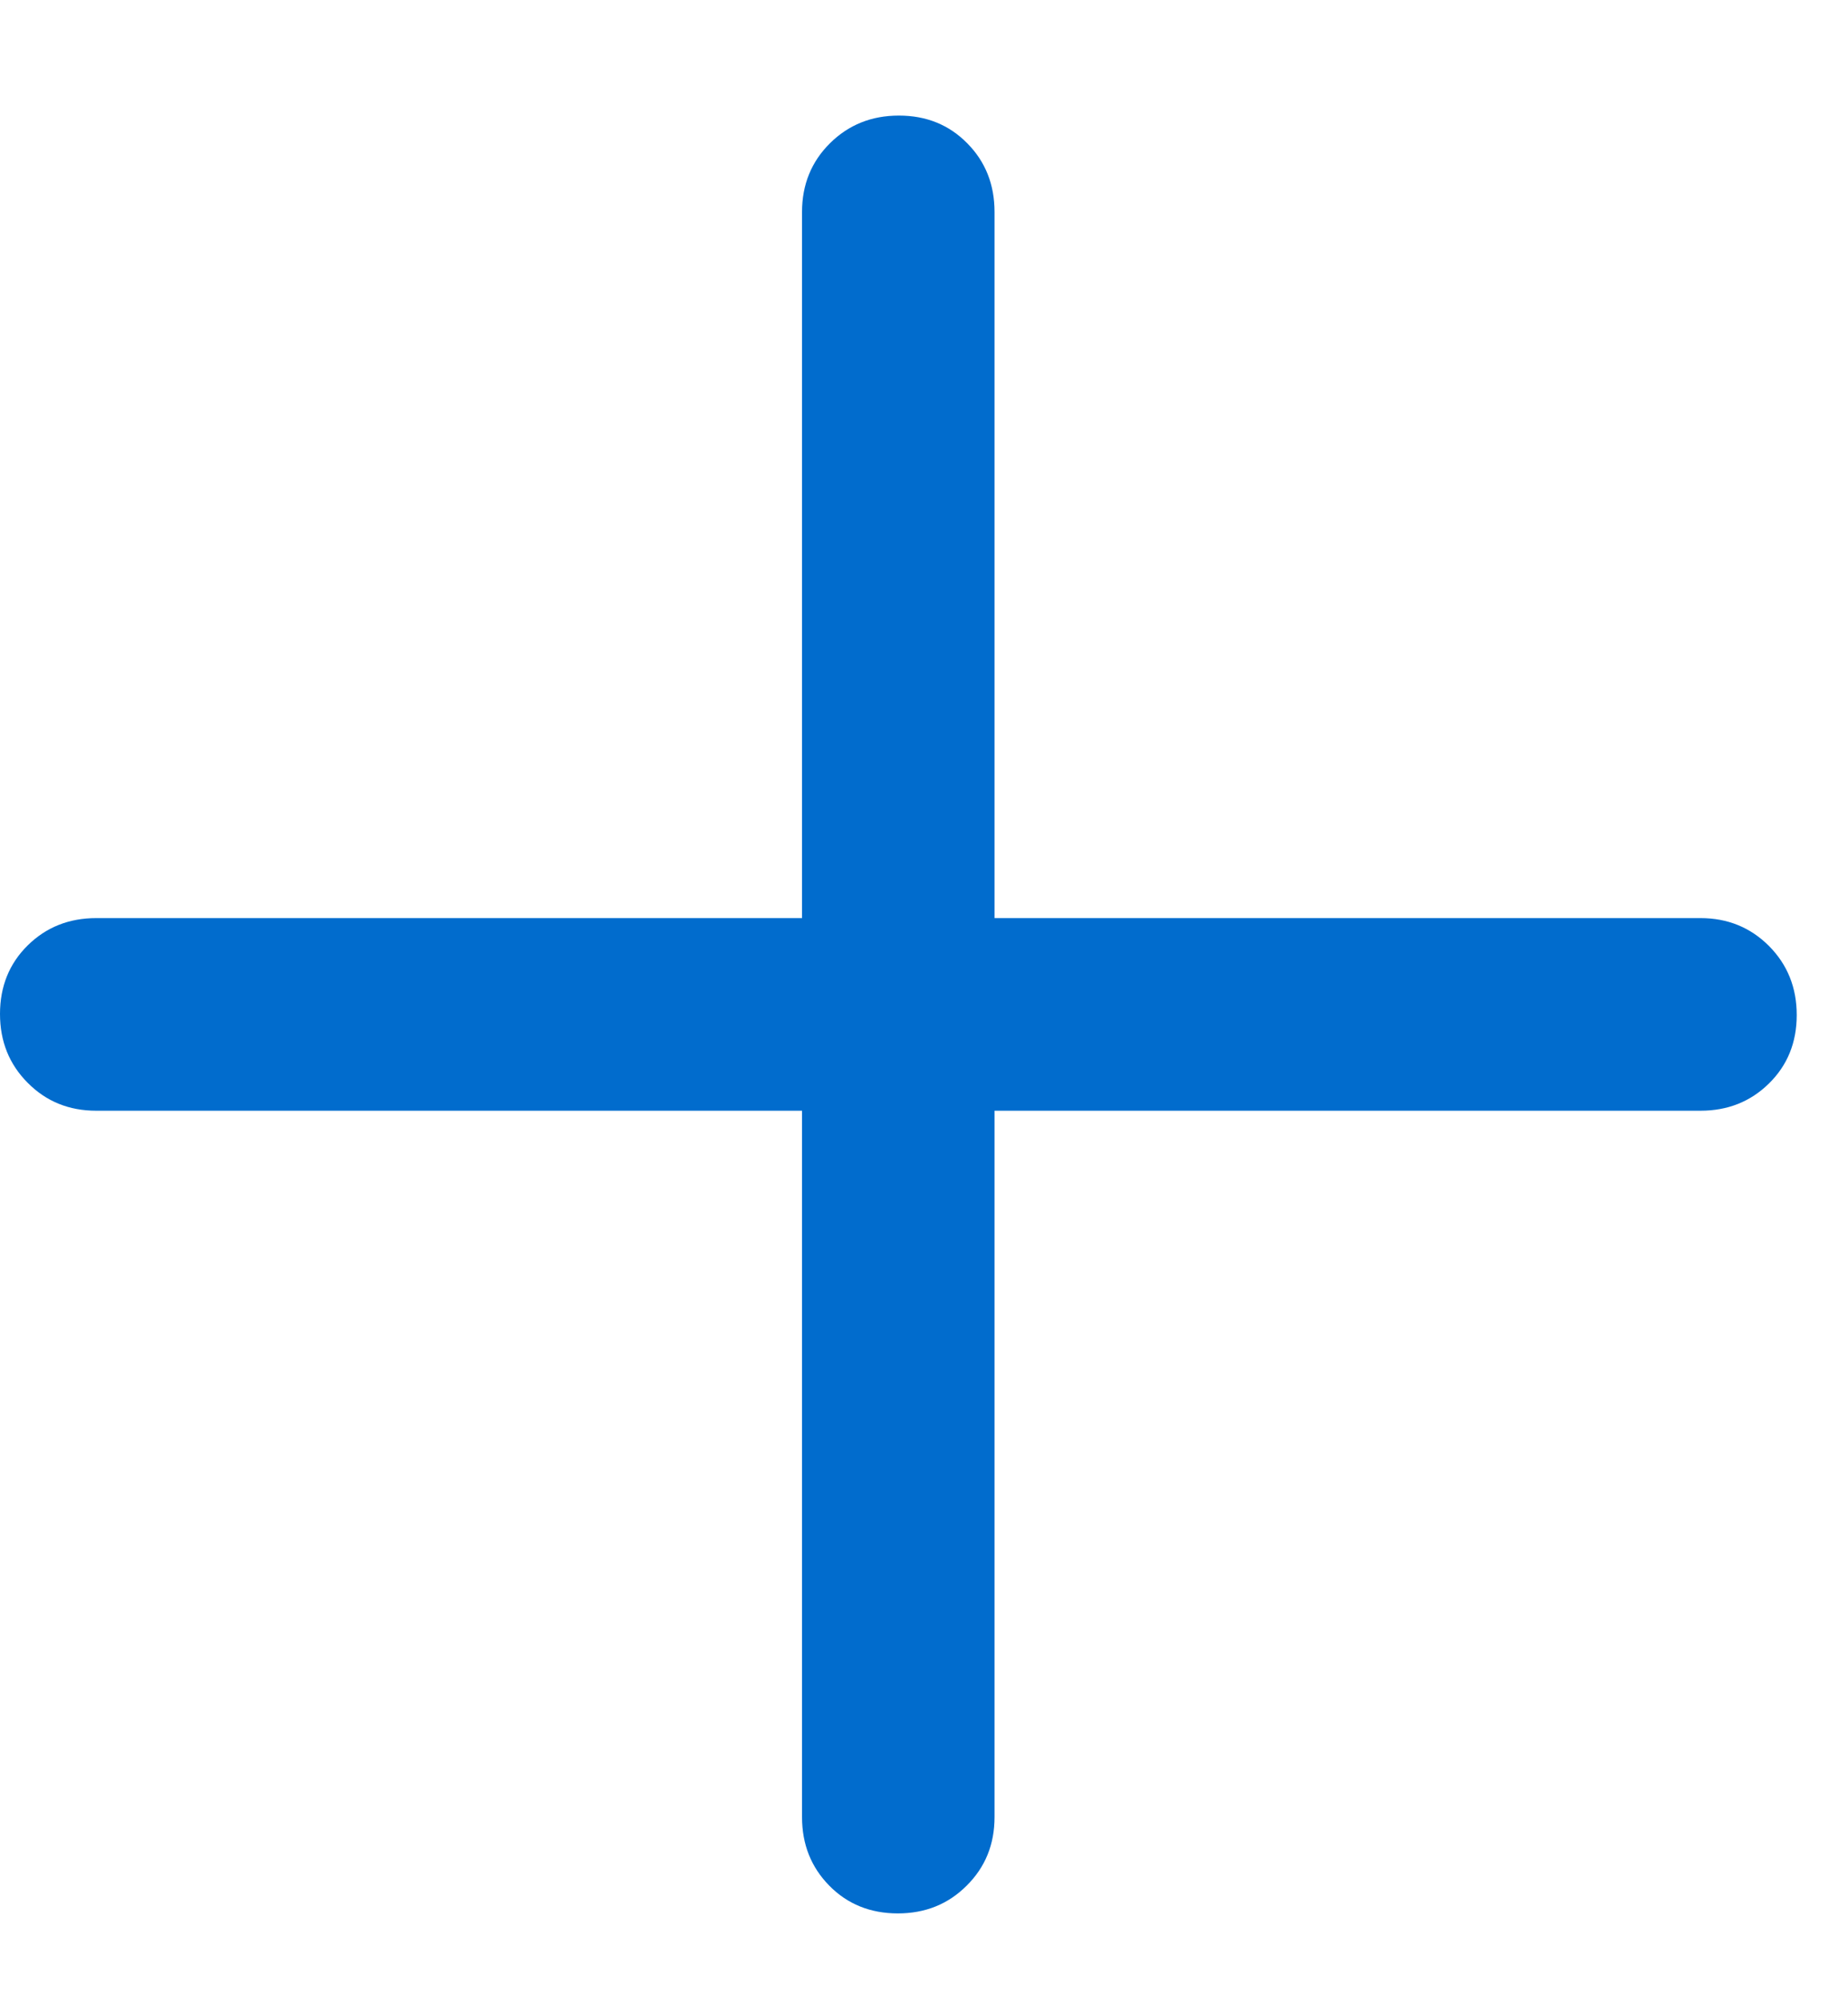 <svg width="12" height="13" viewBox="0 0 12 13" fill="none" xmlns="http://www.w3.org/2000/svg">
<path id="Vector" d="M5.208 7.208H0.625C0.448 7.208 0.3 7.148 0.18 7.027C0.06 6.907 0 6.758 0 6.58C0 6.402 0.06 6.253 0.18 6.135C0.3 6.017 0.448 5.958 0.625 5.958H5.208V1.375C5.208 1.198 5.269 1.049 5.389 0.93C5.51 0.81 5.659 0.75 5.837 0.75C6.015 0.75 6.163 0.81 6.281 0.93C6.399 1.049 6.458 1.198 6.458 1.375V5.958H11.042C11.219 5.958 11.367 6.019 11.487 6.139C11.607 6.26 11.667 6.409 11.667 6.587C11.667 6.765 11.607 6.913 11.487 7.031C11.367 7.149 11.219 7.208 11.042 7.208H6.458V11.792C6.458 11.969 6.398 12.117 6.277 12.237C6.157 12.357 6.008 12.417 5.83 12.417C5.652 12.417 5.503 12.357 5.385 12.237C5.267 12.117 5.208 11.969 5.208 11.792V7.208Z" fill="#016CCD"/>
</svg>
